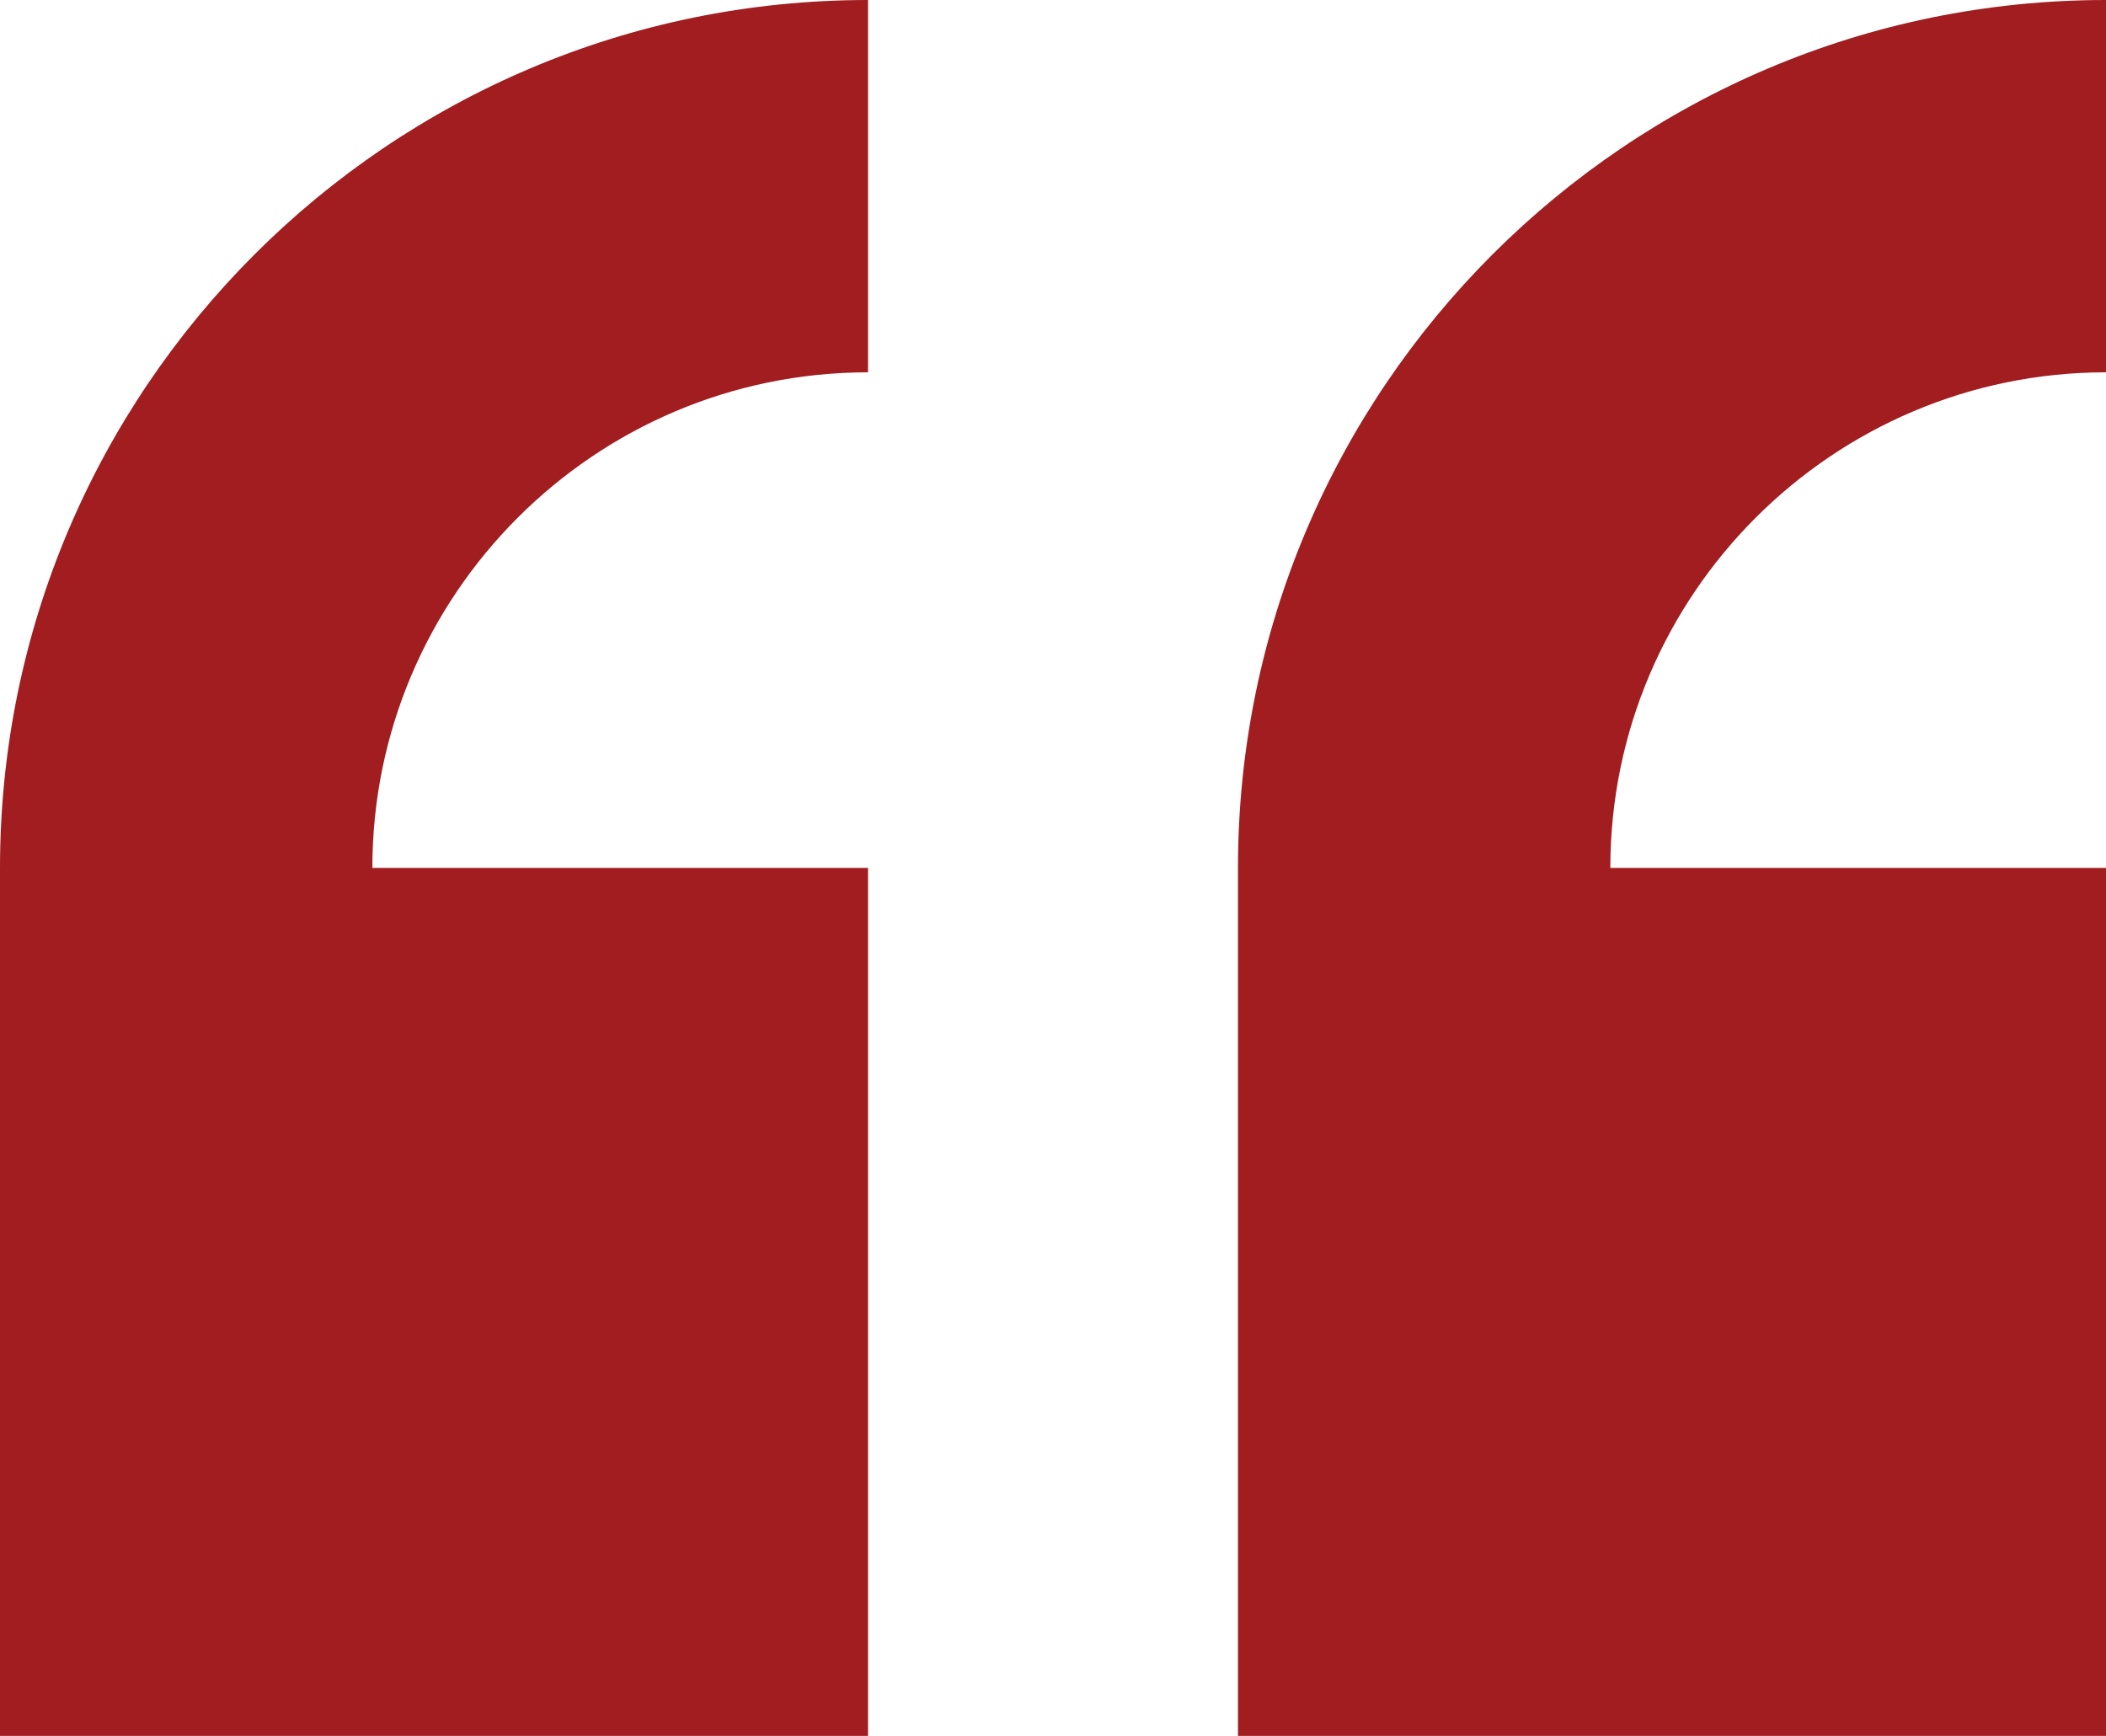 <?xml version="1.0" encoding="utf-8"?>
<!-- Generator: Adobe Illustrator 24.3.0, SVG Export Plug-In . SVG Version: 6.00 Build 0)  -->
<svg version="1.1" id="Layer_1" xmlns="http://www.w3.org/2000/svg" xmlns:xlink="http://www.w3.org/1999/xlink" x="0px" y="0px"
	 viewBox="0 0 87.1 71.8" style="enable-background:new 0 0 87.1 71.8;" xml:space="preserve">
<style type="text/css">
	.st0{fill-rule:evenodd;clip-rule:evenodd;fill:#A11D20;}
</style>
<g>
	<g>
		<path class="st0" d="M0,35.9v35.9h35.9V35.9H15.4c0-11.3,9.2-20.5,20.5-20.5V0C16.1,0,0,16.1,0,35.9z M87.1,15.4V0
			C67.3,0,51.2,16.1,51.2,35.9v35.9h35.9V35.9H66.6C66.6,24.6,75.8,15.4,87.1,15.4z"/>
	</g>
</g>
</svg>
